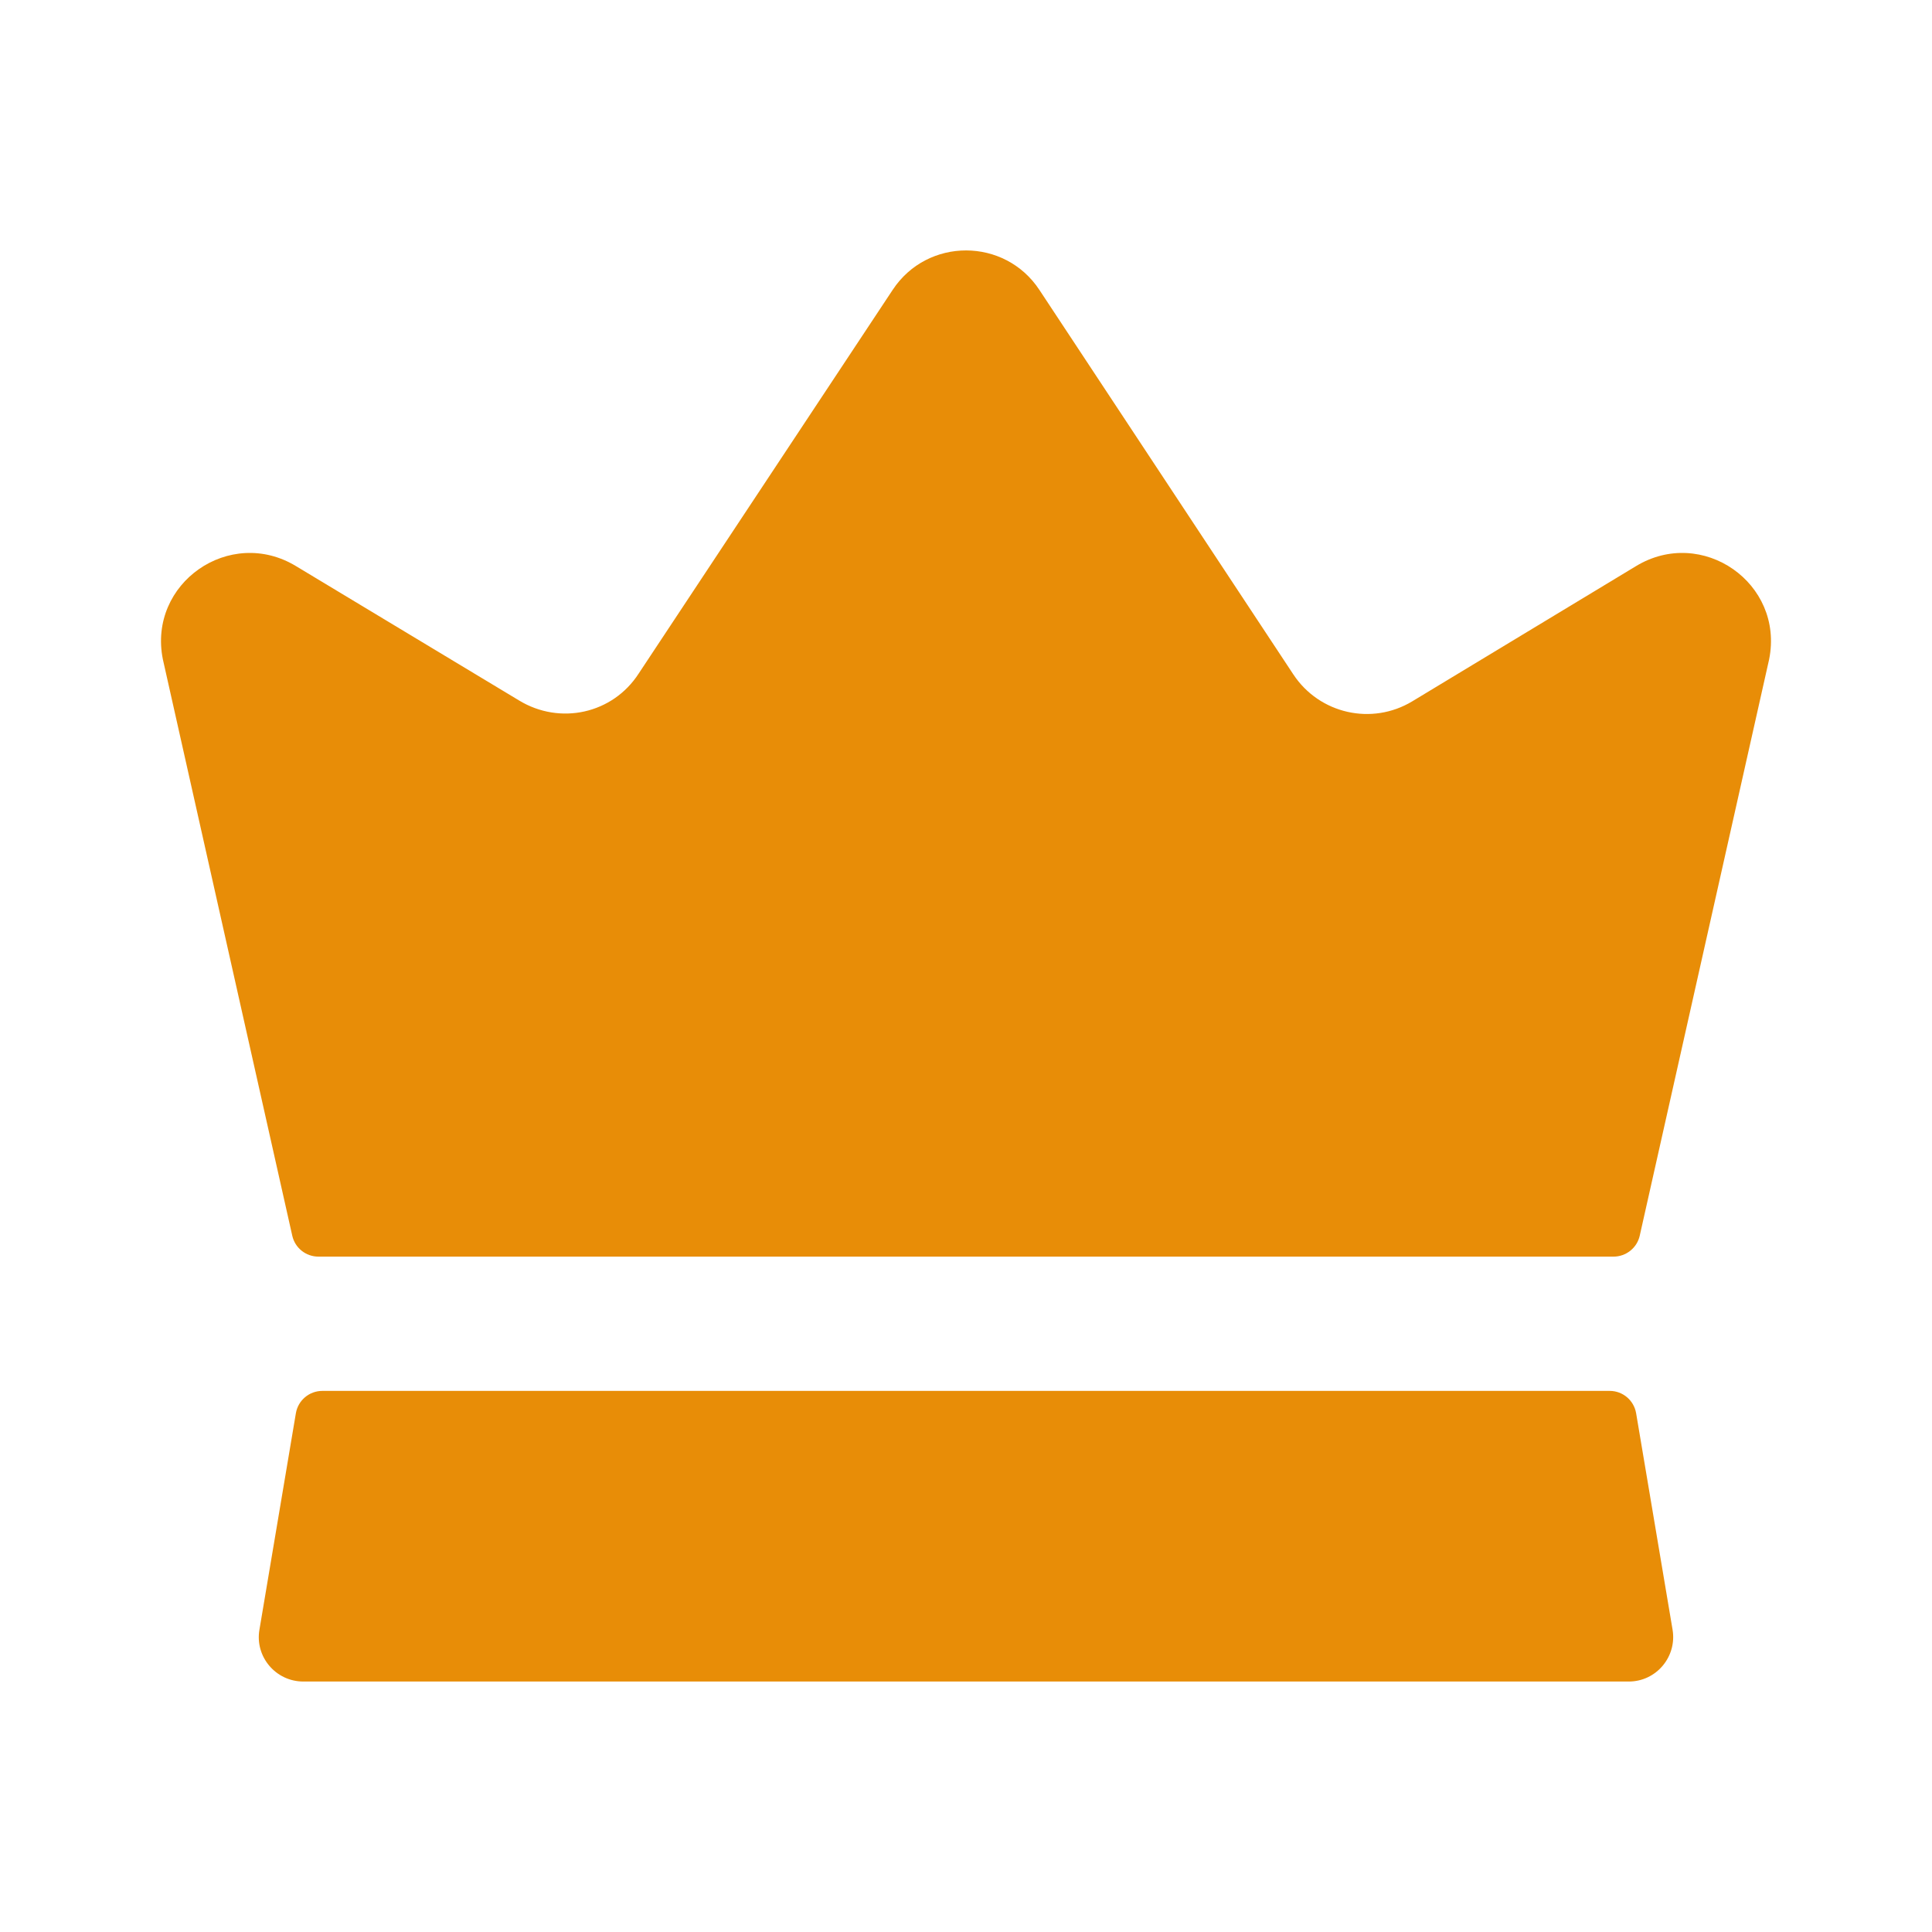 <svg width="14" height="14" viewBox="0 0 14 14" fill="none" xmlns="http://www.w3.org/2000/svg">
<path d="M12.12 11.809C12.153 12.005 12.002 12.185 11.803 12.185H2.198C1.998 12.185 1.846 12.005 1.88 11.809L2.144 10.241C2.16 10.147 2.241 10.079 2.336 10.079H11.665C11.759 10.079 11.84 10.147 11.856 10.241L12.12 11.809ZM11.854 4.103L10.234 5.082C9.941 5.259 9.561 5.173 9.372 4.887L7.532 2.101C7.281 1.72 6.721 1.719 6.469 2.1L4.628 4.881C4.44 5.172 4.058 5.257 3.76 5.075L2.146 4.103C1.666 3.811 1.07 4.226 1.18 4.777L2.118 8.955C2.138 9.043 2.216 9.106 2.308 9.106H11.692C11.783 9.106 11.862 9.043 11.882 8.955L12.82 4.777C12.93 4.226 12.334 3.811 11.854 4.103Z" fill="#E88D07"/>
</svg>
